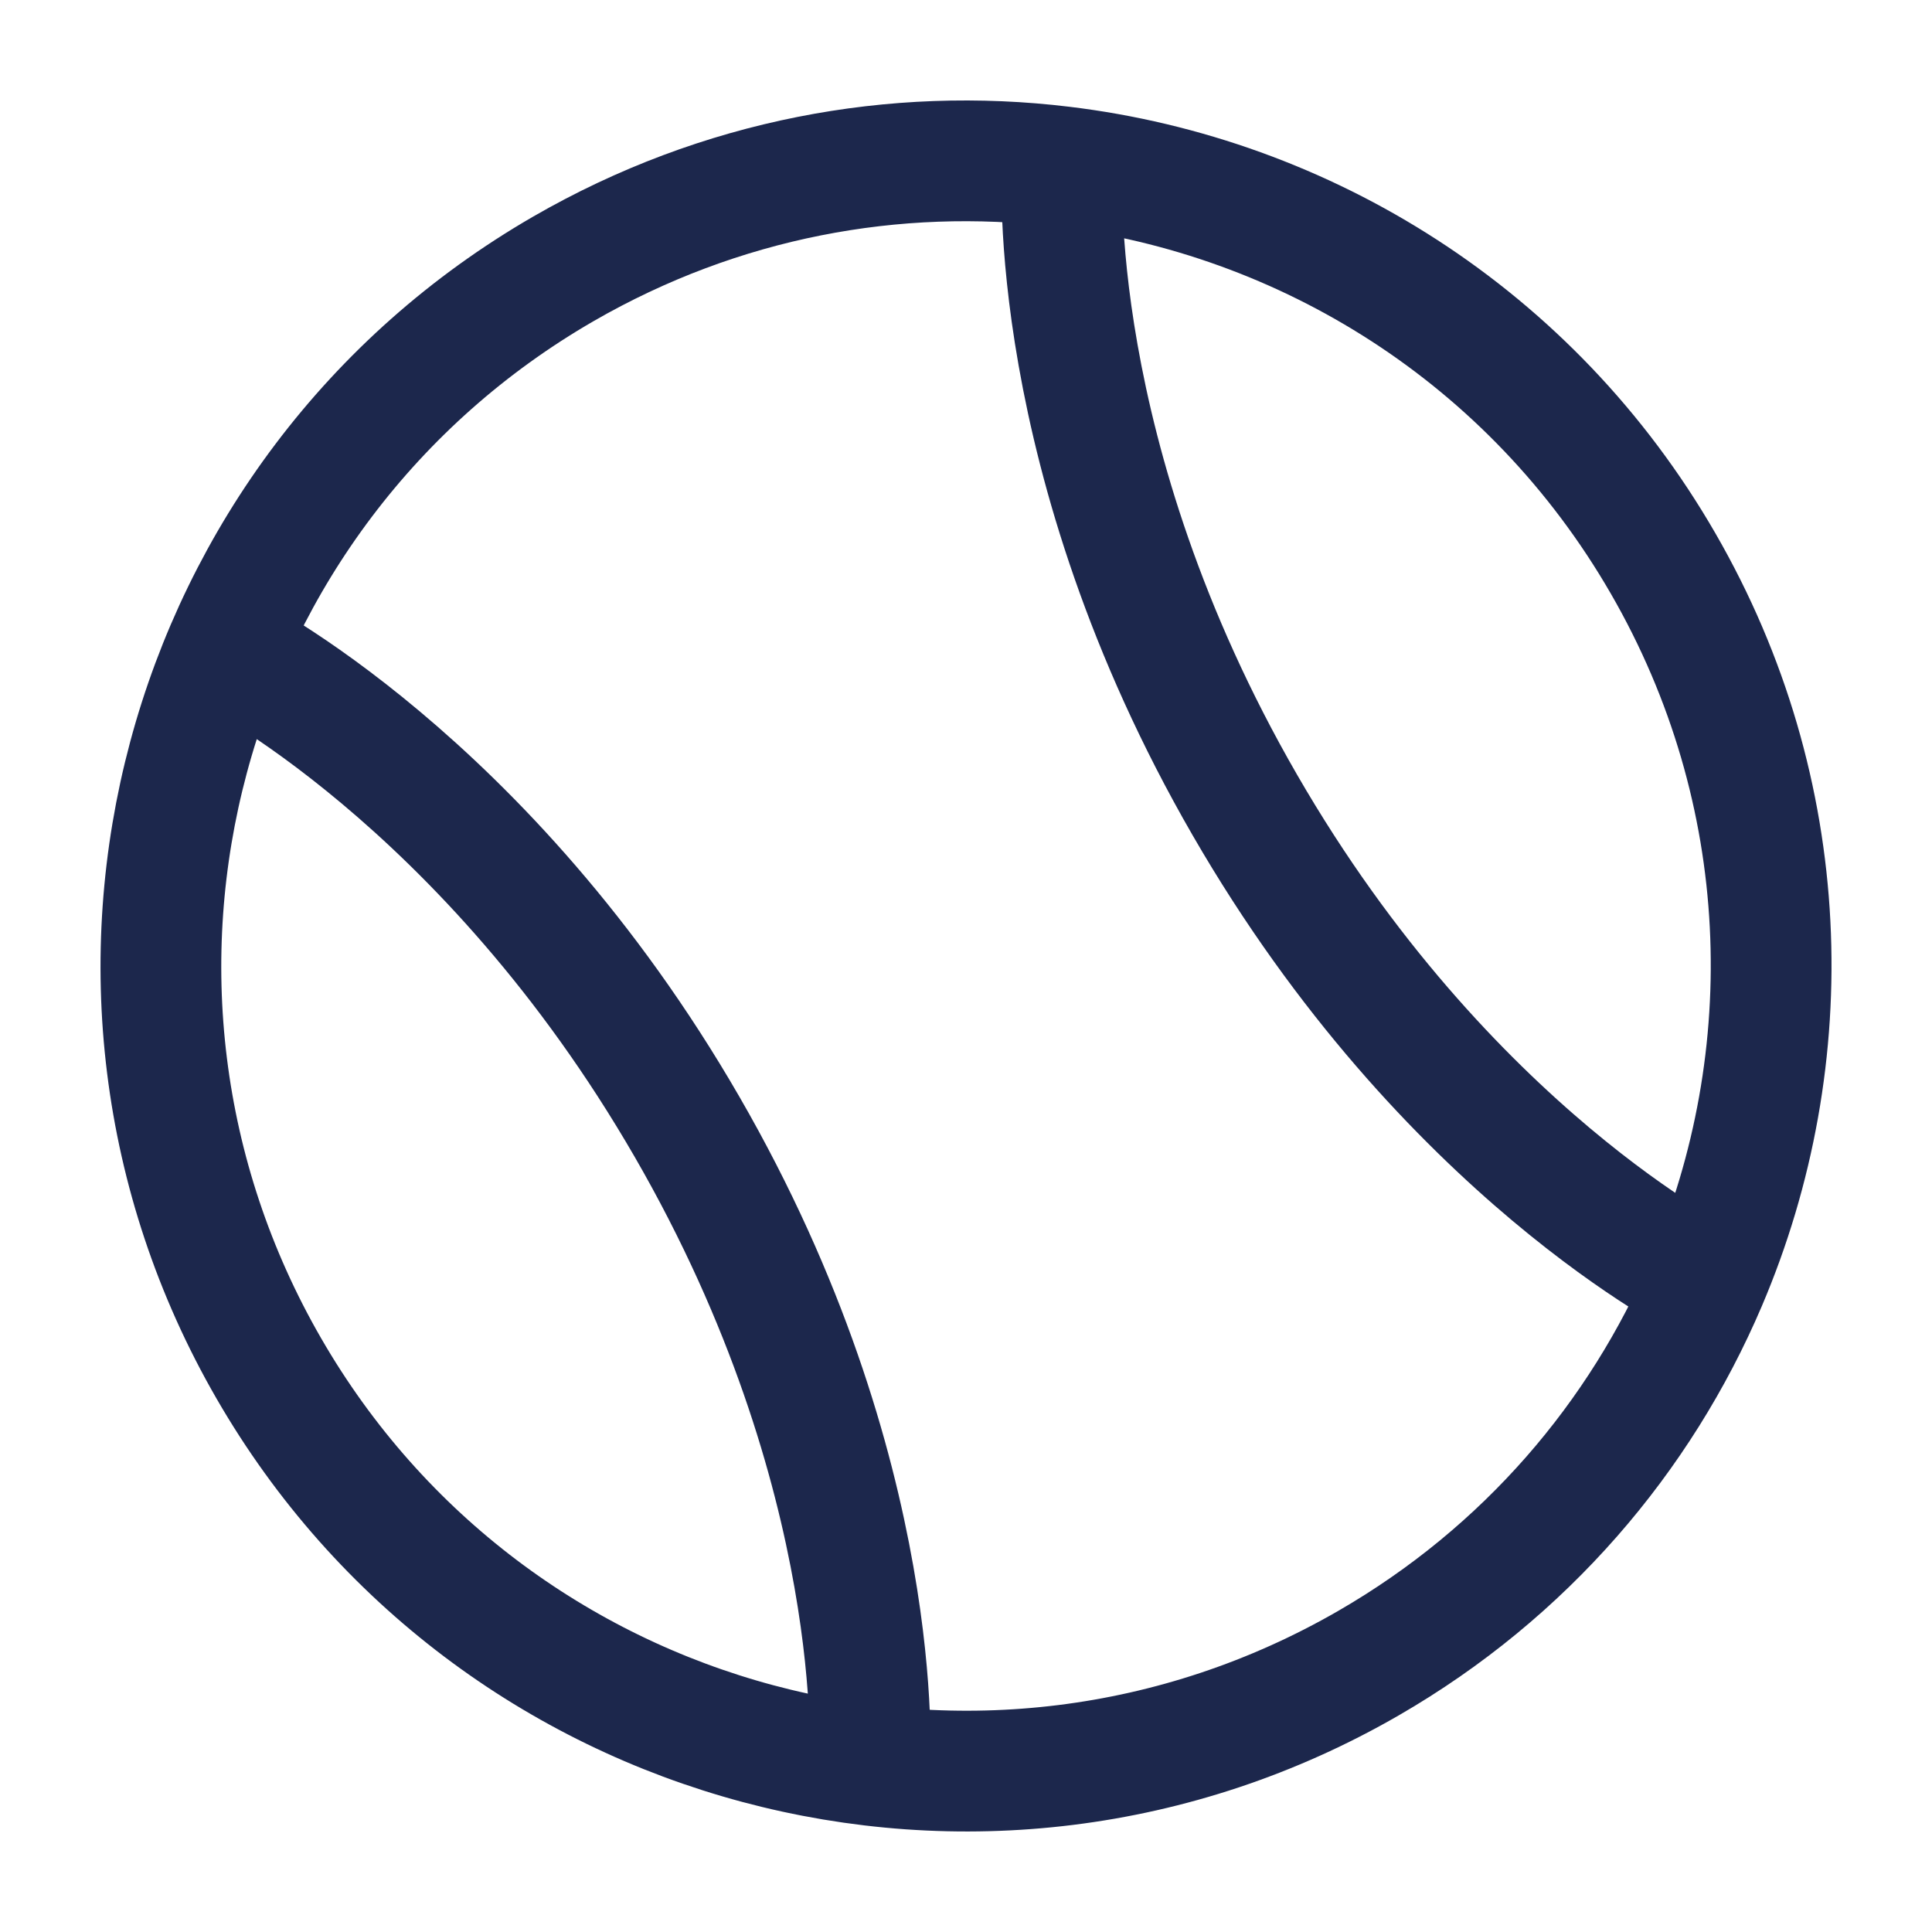 <?xml version="1.0" encoding="utf-8"?><!-- Скачано с сайта svg4.ru / Downloaded from svg4.ru -->
<svg width="800px" height="800px" viewBox="0 0 24 24" fill="none" xmlns="http://www.w3.org/2000/svg">
<path d="M3.34 17C6.101 21.783 12.217 23.421 17 20.66C18.95 19.534 20.377 17.851 21.197 15.929C22.388 13.134 22.296 9.833 20.66 7C19.025 4.166 16.212 2.436 13.196 2.071C11.121 1.819 8.95 2.214 7 3.339C2.217 6.101 0.579 12.217 3.34 17Z" stroke="#1C274C" stroke-width="1.5"/>
<path d="M13.196 2.071C13.196 2.071 12.964 5.67 15.464 10C17.964 14.33 21.197 15.929 21.197 15.929M2.804 8.071C2.804 8.071 6.036 9.67 8.536 14C11.036 18.33 10.804 21.929 10.804 21.929" stroke="#1C274C" stroke-width="1.5"/>
</svg>